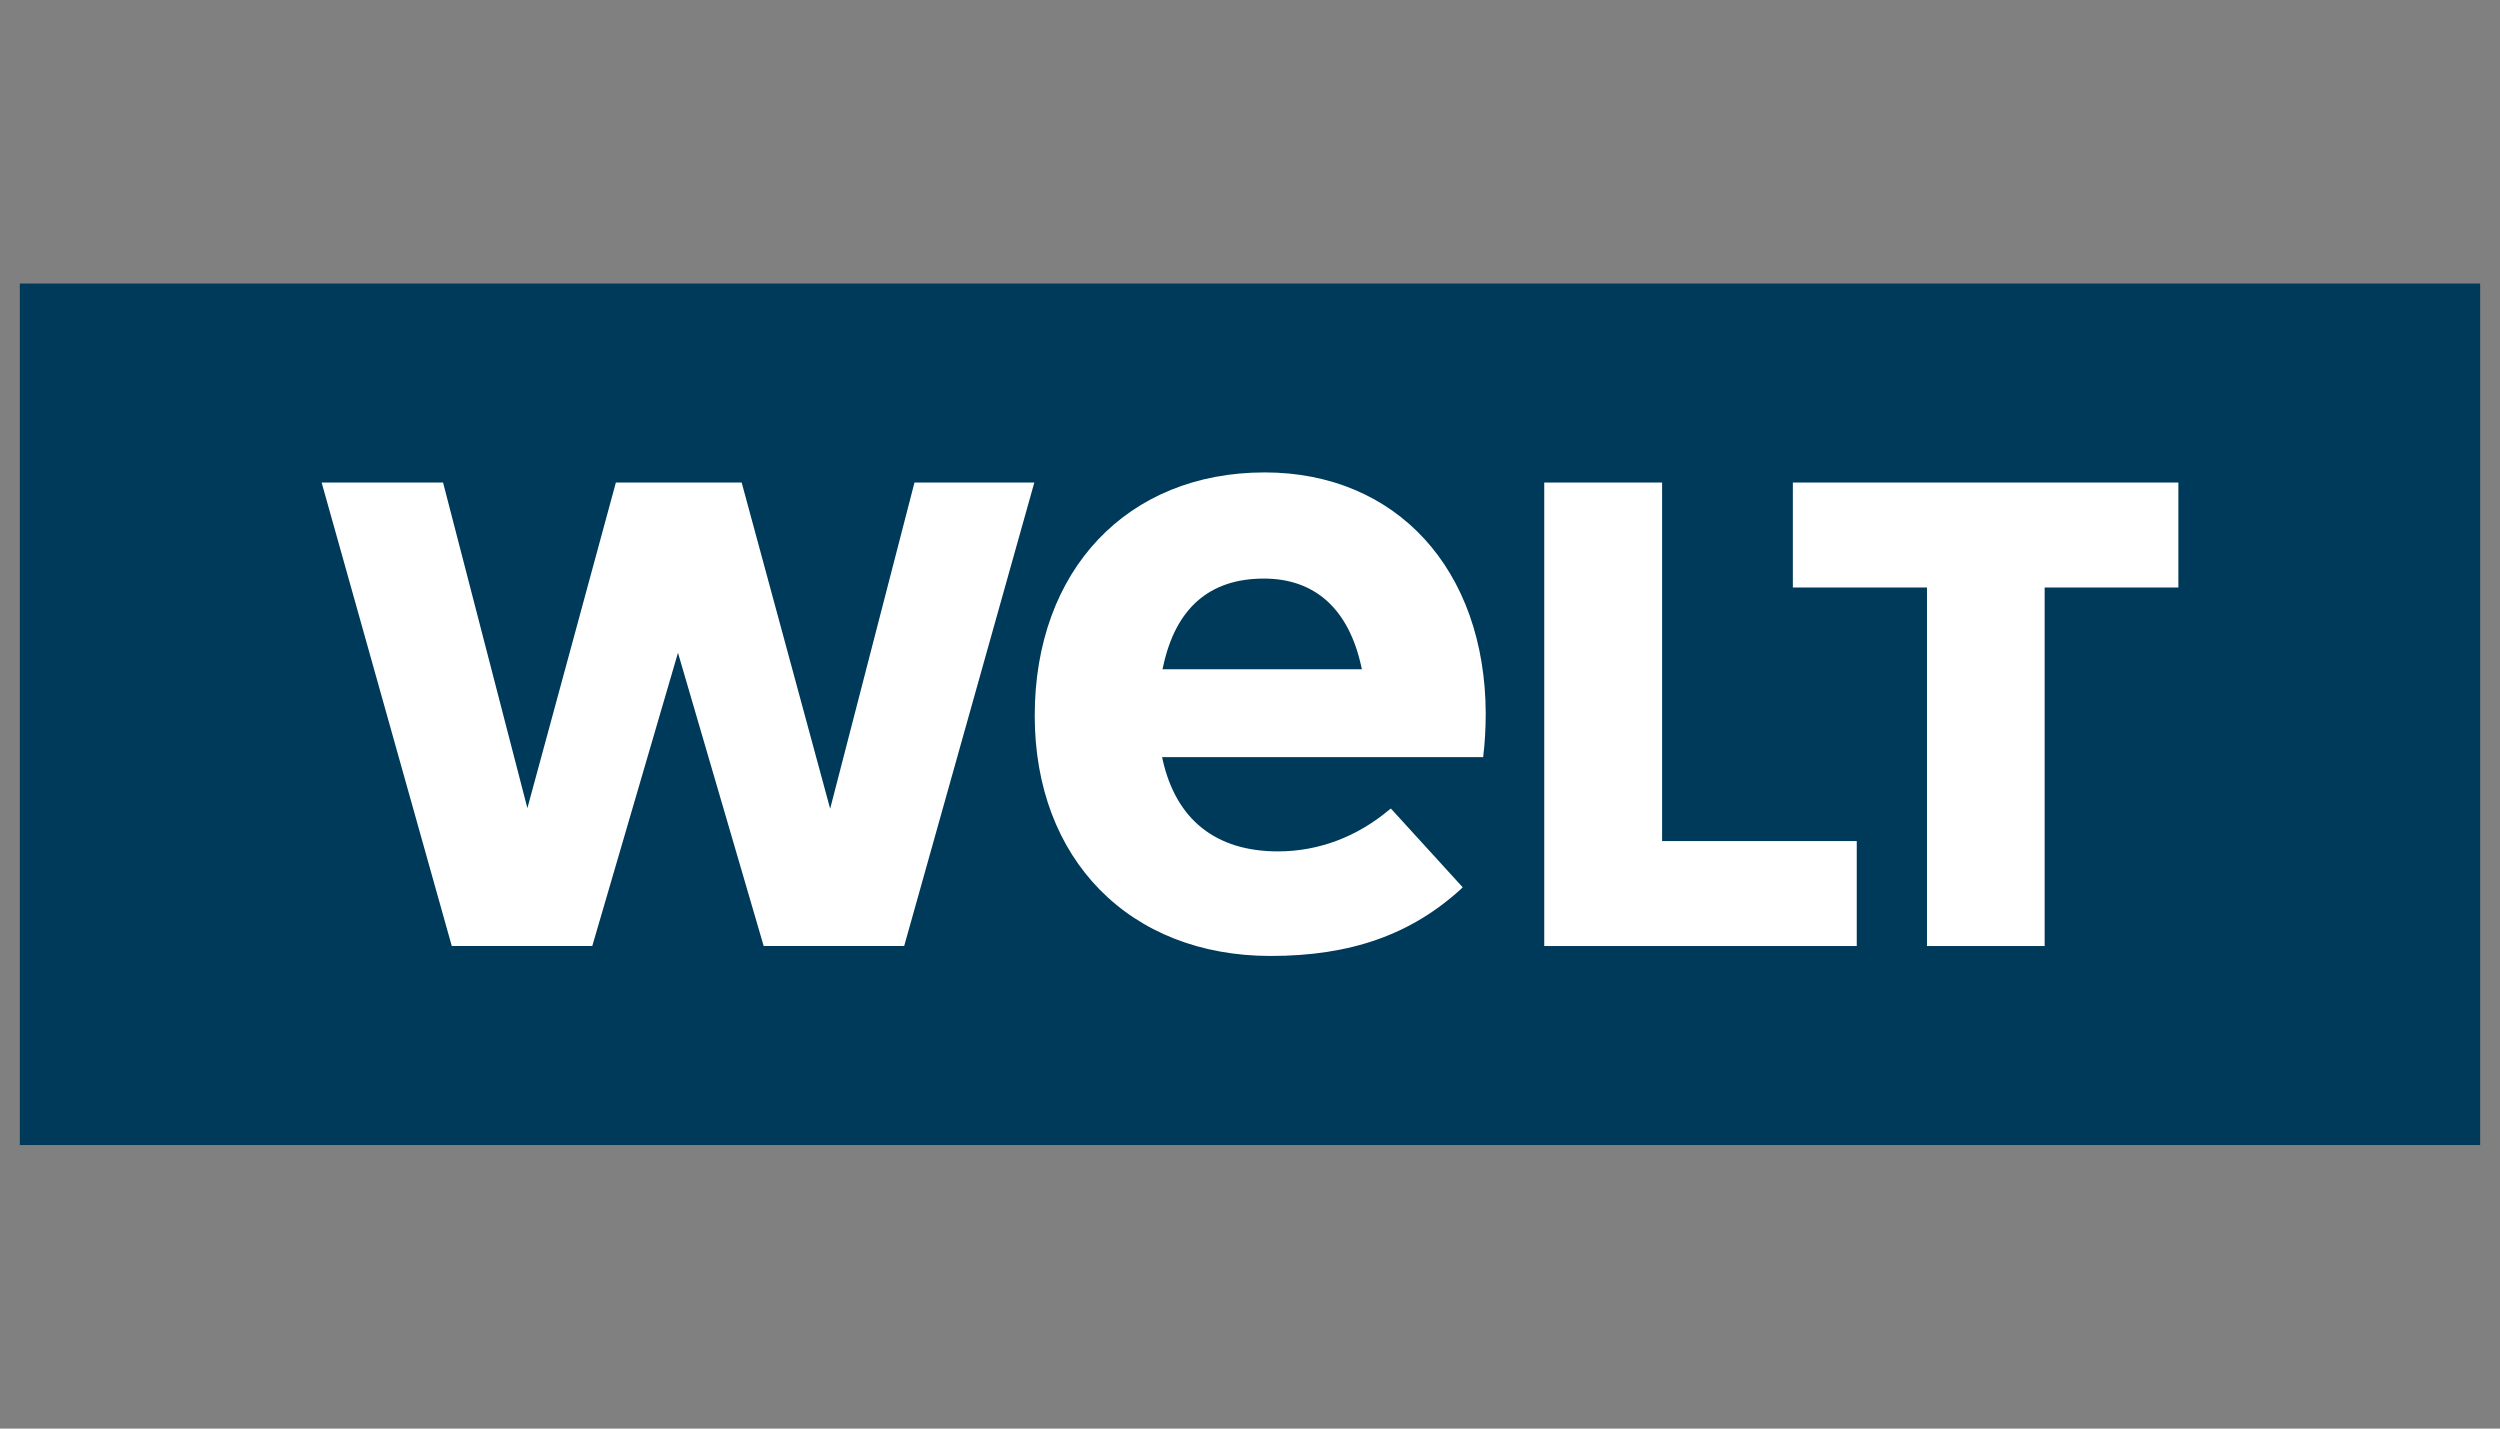 <?xml version="1.0" encoding="utf-8"?>
<!-- Generator: Adobe Illustrator 22.0.0, SVG Export Plug-In . SVG Version: 6.00 Build 0)  -->
<svg version="1.0" xmlns="http://www.w3.org/2000/svg" xmlns:xlink="http://www.w3.org/1999/xlink" x="0px" y="0px"
	 viewBox="0 0 1260 720" enable-background="new 0 0 1260 720" xml:space="preserve">
<rect x="0" y="0" width="1260" height="720" fill="#808080" stroke="none"/>
<g id="Logo">
	<rect x="-20" y="-41" display="none" stroke="#FFFFFF" stroke-miterlimit="10" width="1296" height="779"/>
	<g>
		<rect x="10" y="142.9" fill="#003A5A" width="1240" height="434.2"/>
		<g>
			<polygon fill="#FFFFFF" points="971.2,476.8 971.2,296.1 903.6,296.1 903.6,243.2 1097.9,243.2 1097.9,296.1 1030.5,296.1 
				1030.5,476.8 			"/>
			<polygon fill="#FFFFFF" points="778.3,476.8 778.3,243.2 837.7,243.2 837.7,423.9 935.8,423.9 935.8,476.8 			"/>
			<g>
				<path fill="#FFFFFF" d="M586.2,336c6.3-29.5,23.4-44.4,50.8-44.4c25.8,0,42.8,15.4,49.1,44.4l0.3,1.3H585.9L586.2,336z
					 M700.2,408.1c-16.3,13.7-35.7,21-56.1,21c-31.2,0-51.3-15.9-58.1-46.1l-0.3-1.4h161.8c0.1-0.3,0.1-0.5,0.1-0.9
					c0.7-5.2,1.2-13.8,1.2-21c-0.2-72.7-45-121.6-111.4-121.6c-69.3,0-115.9,49.3-115.9,122.6c0,72.4,47.8,121.1,118.9,121.1
					c40.4,0,70.9-10.8,96.1-33.9l0.7-0.7L701,407.5L700.2,408.1z"/>
			</g>
			<polygon fill="#FFFFFF" points="384.9,476.8 341.7,329 298.5,476.8 227.7,476.8 162.1,243.2 223.3,243.2 265.8,407.3 
				310.4,243.2 373.8,243.2 418.4,407.6 460.9,243.2 521.3,243.2 455.7,476.8 			"/>
		</g>
	</g>
</g>
<g id="Hilfslinien">
</g>
<g id="Description">
</g>
</svg>
